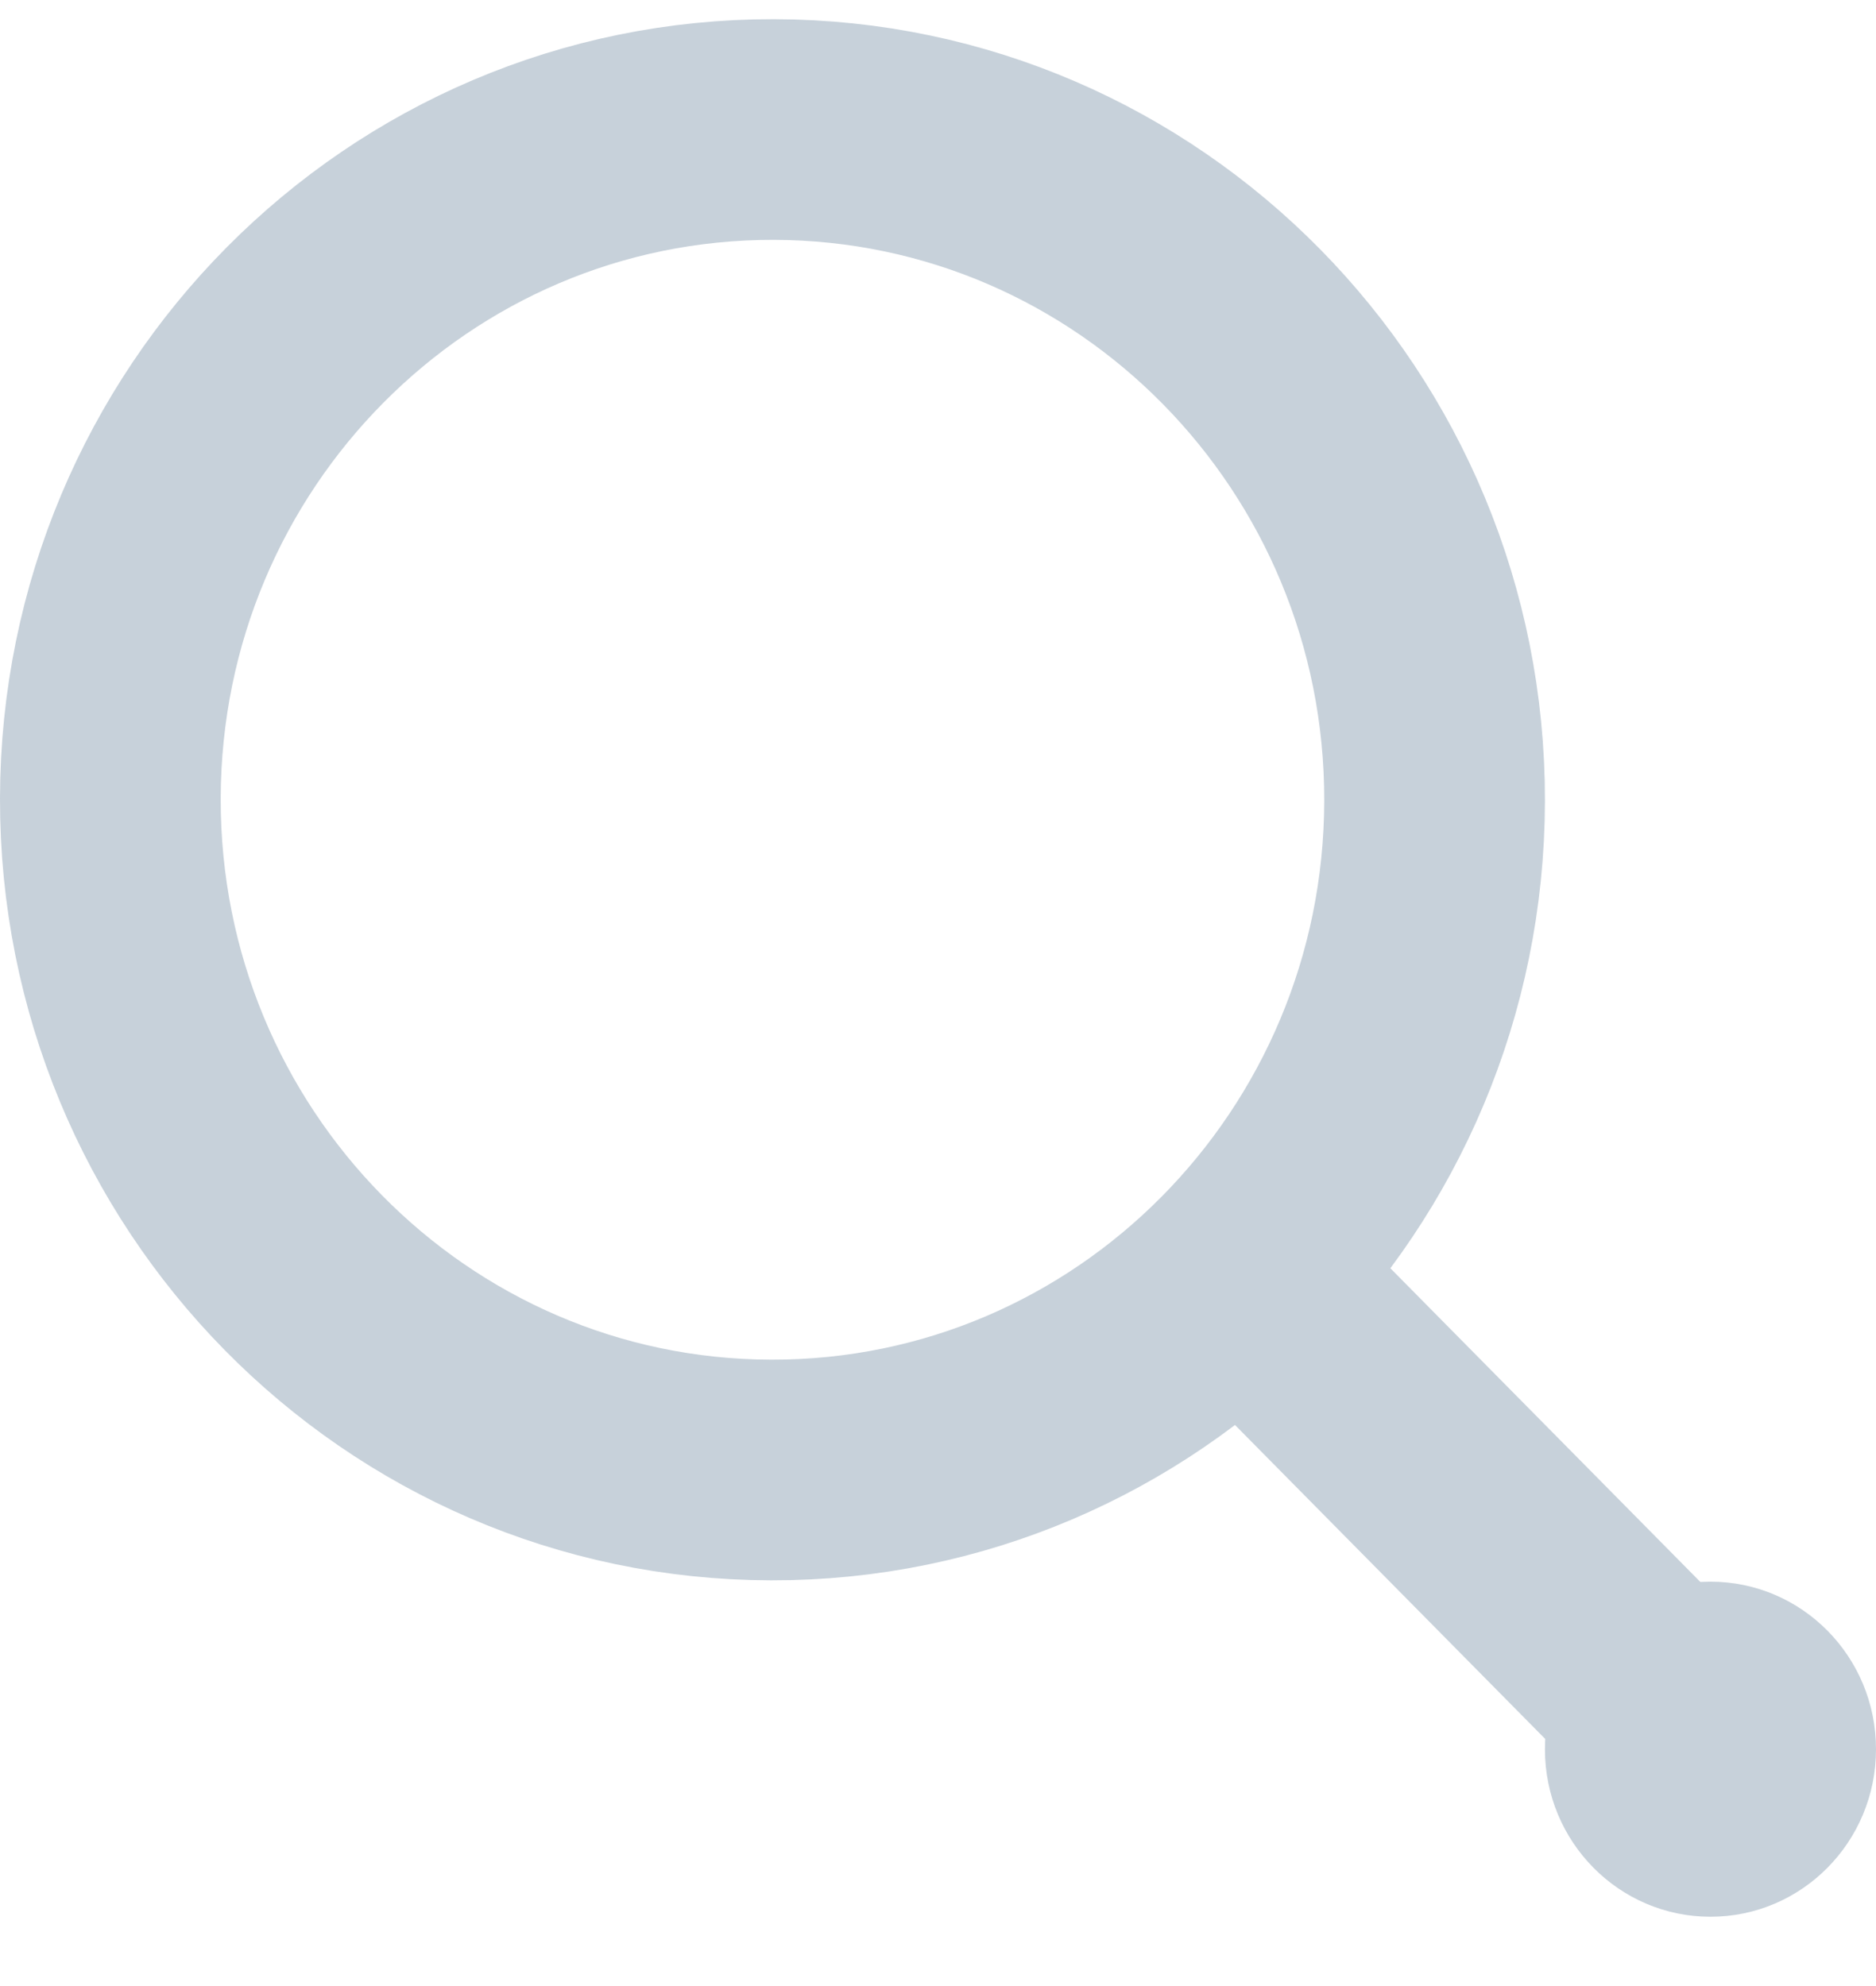 
<svg width="17" height="18" viewBox="0 0 17 18" fill="none" xmlns="http://www.w3.org/2000/svg">
    <path fill-rule="evenodd" clip-rule="evenodd" d="M7.013 1.174C10.326 1.181 13.007 3.906 13 7.26C12.993 10.616 10.301 13.33 6.988 13.323C3.674 13.316 0.993 10.59 1 7.235C1.007 3.88 3.699 1.167 7.013 1.174Z" stroke="#C7D1DA" stroke-width="2"/>
    <path d="M11.375 11.678L15.375 15.727" stroke="#C7D1DA" stroke-width="2"/>
    <path fill-rule="evenodd" clip-rule="evenodd" d="M17 15.854C17 16.693 16.328 17.372 15.5 17.372C14.672 17.372 14 16.693 14 15.854C14 15.014 14.672 14.335 15.5 14.335C16.328 14.335 17 15.014 17 15.854Z" fill="#C7D1DA"/>
    </svg>
    